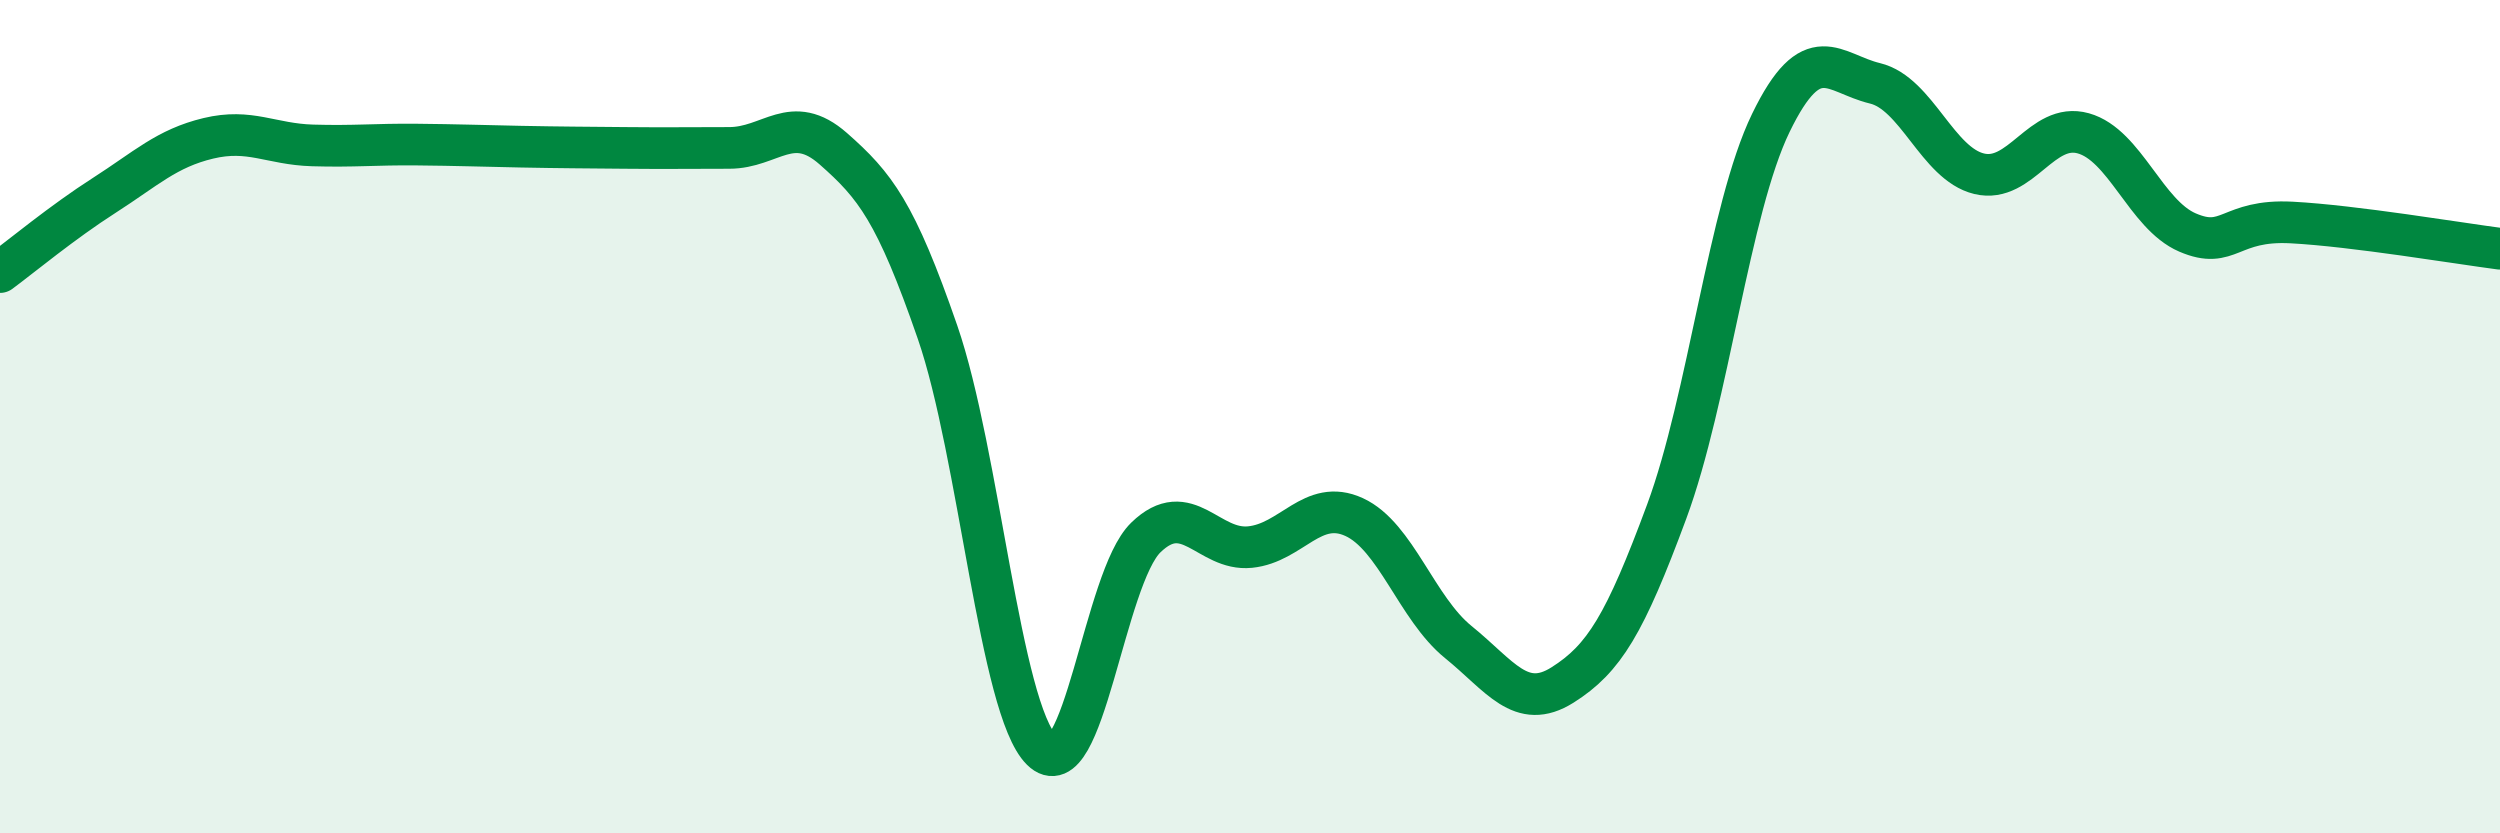 
    <svg width="60" height="20" viewBox="0 0 60 20" xmlns="http://www.w3.org/2000/svg">
      <path
        d="M 0,6.53 C 0.5,6.16 1.5,5.33 2.5,4.69 C 3.5,4.05 4,3.56 5,3.32 C 6,3.08 6.5,3.46 7.5,3.49 C 8.5,3.52 9,3.46 10,3.47 C 11,3.48 11.5,3.5 12.5,3.52 C 13.5,3.54 14,3.54 15,3.55 C 16,3.56 16.5,3.55 17.5,3.55 C 18.5,3.55 19,2.69 20,3.57 C 21,4.45 21.5,5.08 22.5,7.97 C 23.5,10.86 24,17.01 25,18 C 26,18.99 26.5,13.87 27.5,12.9 C 28.5,11.93 29,13.23 30,13.13 C 31,13.03 31.5,11.95 32.5,12.41 C 33.5,12.87 34,14.6 35,15.41 C 36,16.22 36.5,17.07 37.5,16.44 C 38.5,15.81 39,14.98 40,12.28 C 41,9.58 41.5,5.01 42.5,2.95 C 43.5,0.89 44,1.76 45,2 C 46,2.24 46.5,3.93 47.5,4.17 C 48.5,4.41 49,2.92 50,3.2 C 51,3.48 51.5,5.15 52.5,5.58 C 53.5,6.01 53.5,5.26 55,5.34 C 56.5,5.42 59,5.84 60,5.97L60 20L0 20Z"
        fill="#008740"
        opacity="0.1"
        stroke-linecap="round"
        stroke-linejoin="round"
      />
      <path
        d="M 0,6.53 C 0.5,6.16 1.5,5.33 2.5,4.69 C 3.5,4.05 4,3.56 5,3.32 C 6,3.08 6.5,3.46 7.5,3.49 C 8.5,3.52 9,3.46 10,3.47 C 11,3.48 11.5,3.5 12.5,3.52 C 13.5,3.54 14,3.54 15,3.55 C 16,3.56 16.5,3.55 17.5,3.55 C 18.5,3.55 19,2.69 20,3.57 C 21,4.45 21.5,5.08 22.5,7.97 C 23.5,10.86 24,17.01 25,18 C 26,18.99 26.5,13.87 27.5,12.9 C 28.5,11.93 29,13.23 30,13.13 C 31,13.03 31.5,11.95 32.5,12.41 C 33.5,12.87 34,14.6 35,15.41 C 36,16.22 36.5,17.07 37.5,16.44 C 38.5,15.81 39,14.98 40,12.28 C 41,9.58 41.5,5.01 42.5,2.95 C 43.5,0.89 44,1.76 45,2 C 46,2.24 46.5,3.93 47.5,4.17 C 48.5,4.41 49,2.92 50,3.2 C 51,3.48 51.5,5.15 52.5,5.58 C 53.5,6.01 53.5,5.26 55,5.34 C 56.5,5.42 59,5.84 60,5.97"
        stroke="#008740"
        stroke-width="1"
        fill="none"
        stroke-linecap="round"
        stroke-linejoin="round"
      />
    </svg>
  